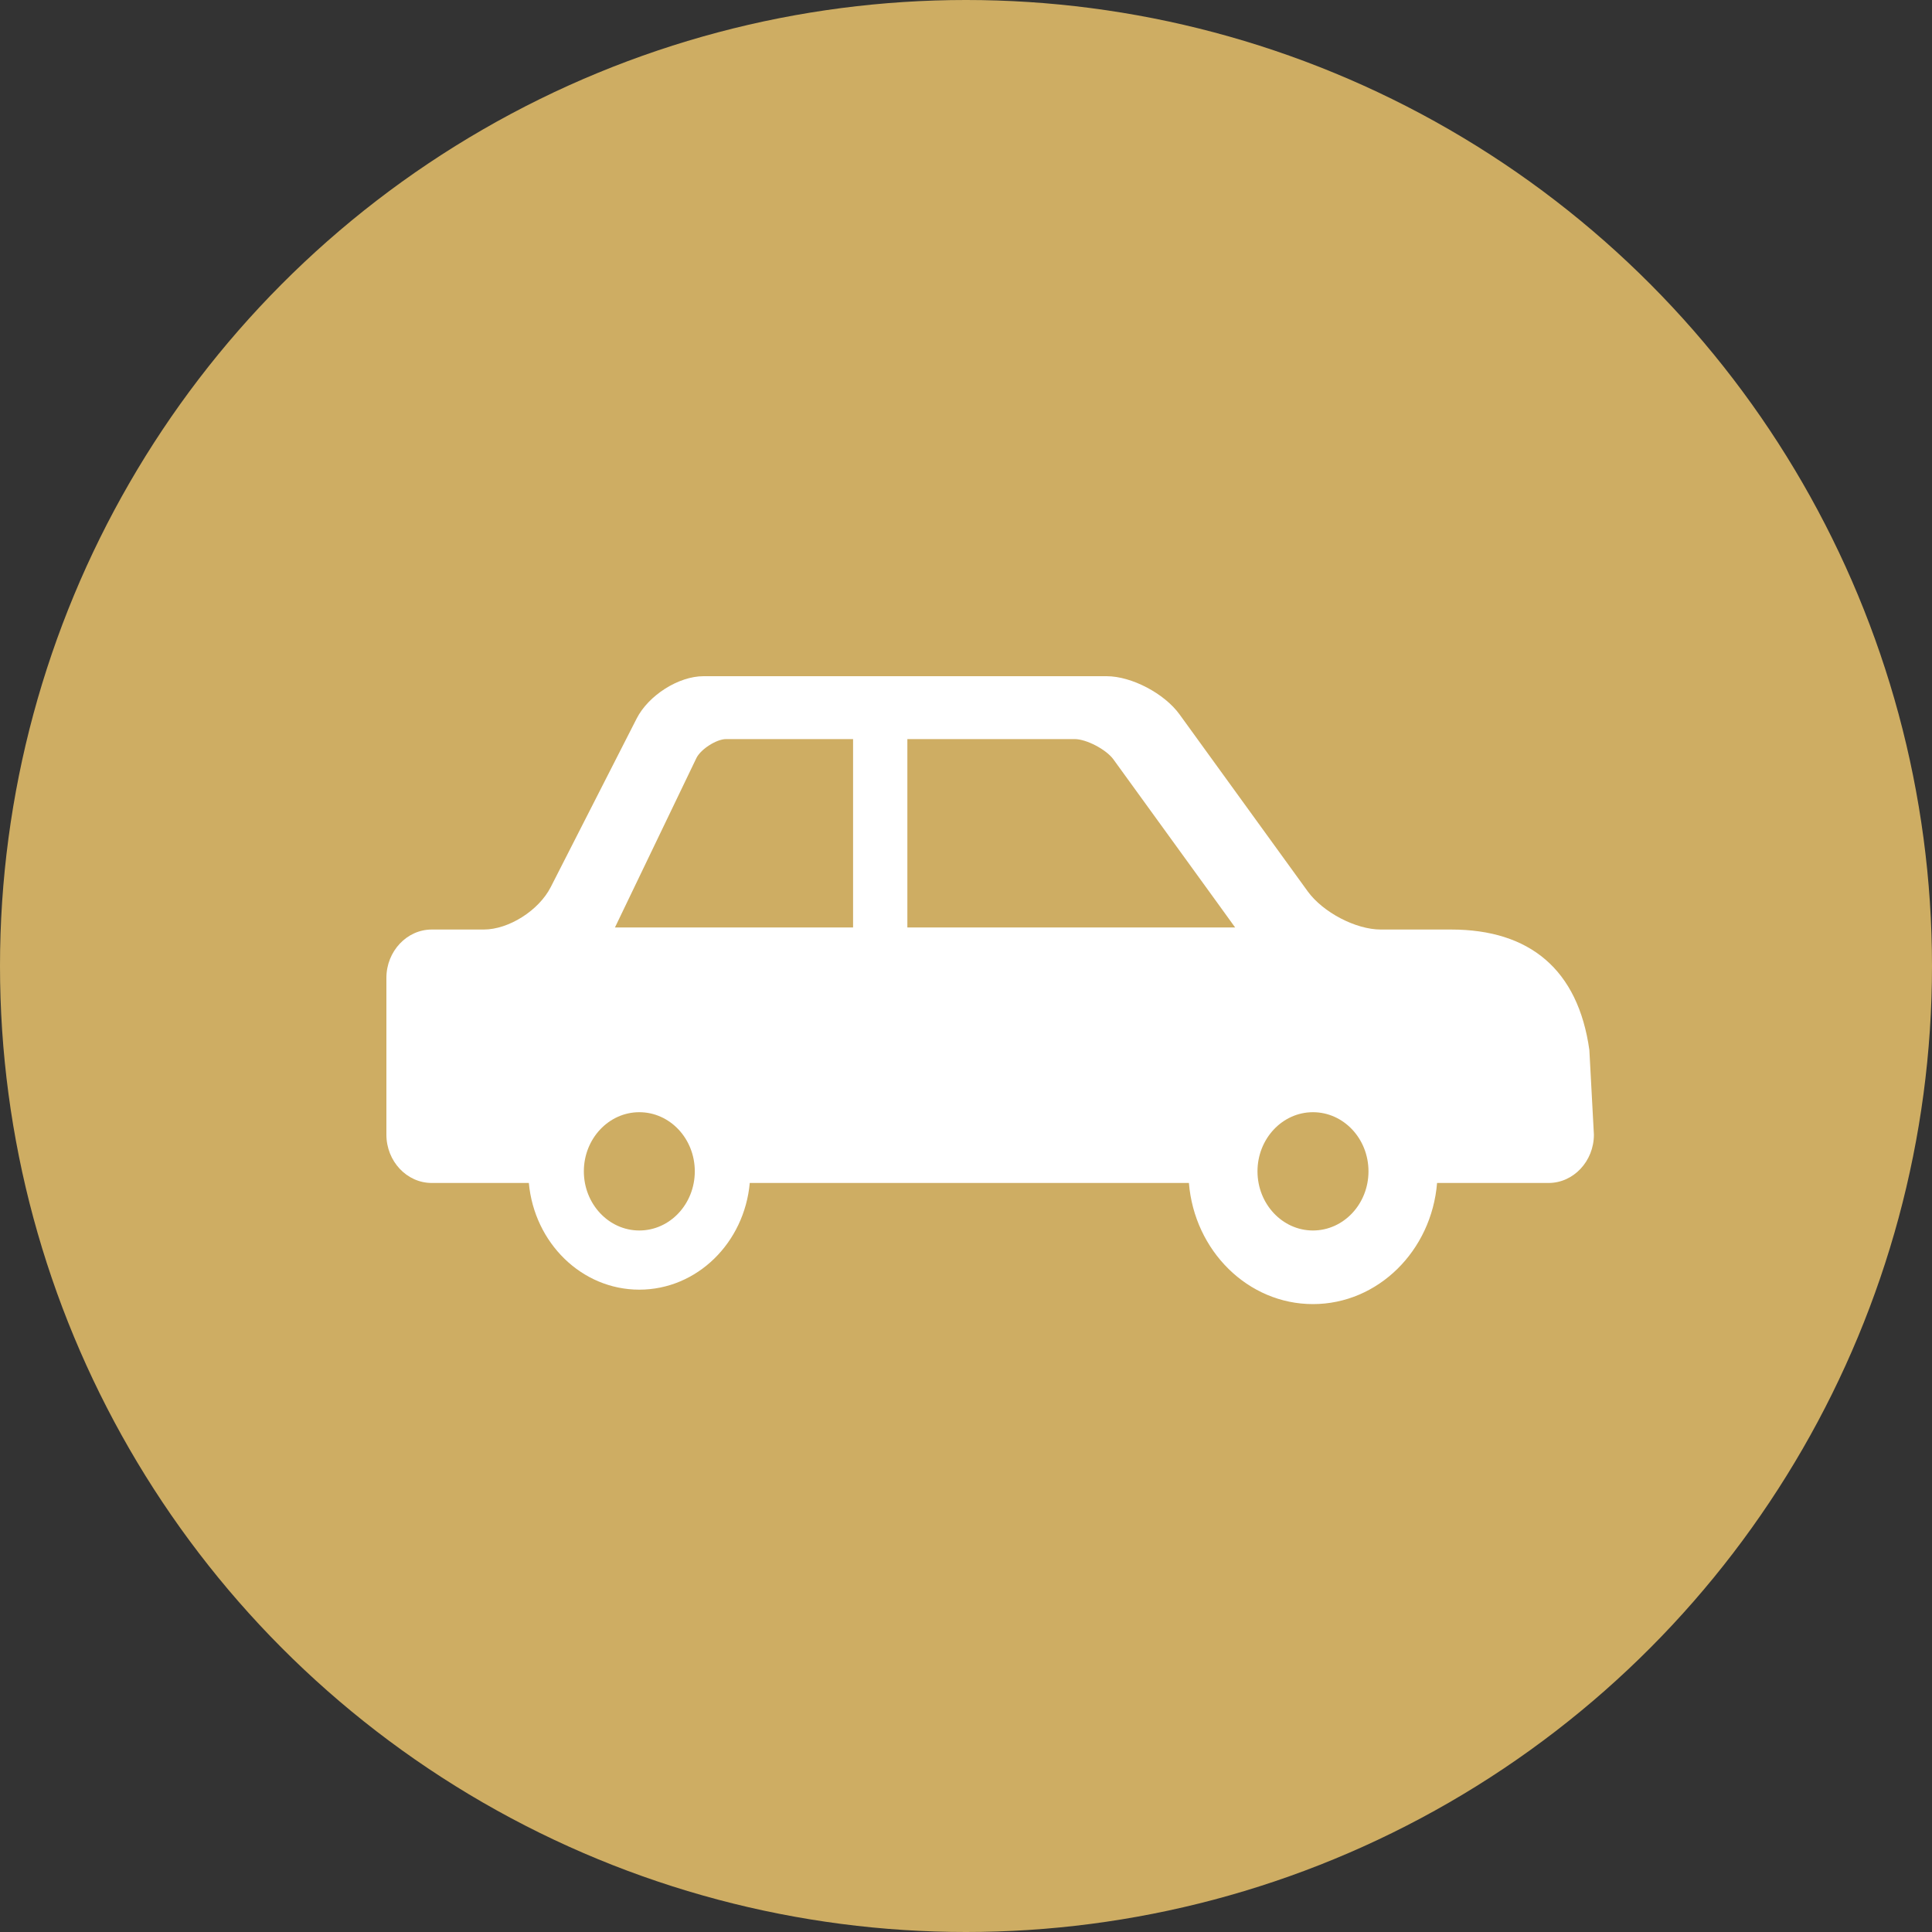 <?xml version="1.0" encoding="utf-8"?>
<svg xmlns="http://www.w3.org/2000/svg" fill="none" height="40" viewBox="0 0 40 40" width="40">
<rect x="0" y="0" width="40" height="40" fill="#333333" stroke="none"/>
<circle cx="20" cy="20" fill="#CEAD63" r="20"/>
<path d="M8.937 19.245H10.016C10.532 19.245 11.155 18.851 11.402 18.367L13.18 14.879C13.425 14.396 14.049 14 14.566 14H22.911C23.427 14 24.107 14.356 24.422 14.792L27.075 18.455C27.391 18.89 28.071 19.245 28.586 19.245H30.044C31.671 19.245 32.672 20.073 32.906 21.739L33 23.492C33 24.042 32.577 24.492 32.062 24.492H29.753C29.639 25.895 28.531 27 27.183 27C25.836 27 24.729 25.895 24.615 24.492H15.523C15.411 25.732 14.43 26.701 13.236 26.701C12.043 26.701 11.063 25.733 10.949 24.492H8.938C8.422 24.492 8 24.042 8 23.492V20.245C8 19.696 8.423 19.245 8.938 19.245H8.937ZM27.183 25.476C27.818 25.476 28.333 24.927 28.333 24.251C28.333 23.575 27.818 23.027 27.183 23.027C26.549 23.027 26.035 23.577 26.035 24.251C26.035 24.926 26.55 25.476 27.183 25.476ZM18.787 19.202H25.572L25.219 18.713L23.052 15.722C22.904 15.518 22.493 15.302 22.251 15.302H18.786V19.202H18.787ZM17.662 19.202V15.302H15.033C14.836 15.302 14.516 15.506 14.421 15.689L12.732 19.202H17.662ZM13.236 25.476C13.871 25.476 14.385 24.927 14.385 24.251C14.385 23.575 13.871 23.027 13.236 23.027C12.602 23.027 12.088 23.577 12.088 24.251C12.088 24.926 12.602 25.476 13.236 25.476Z" fill="white"/>
</svg>